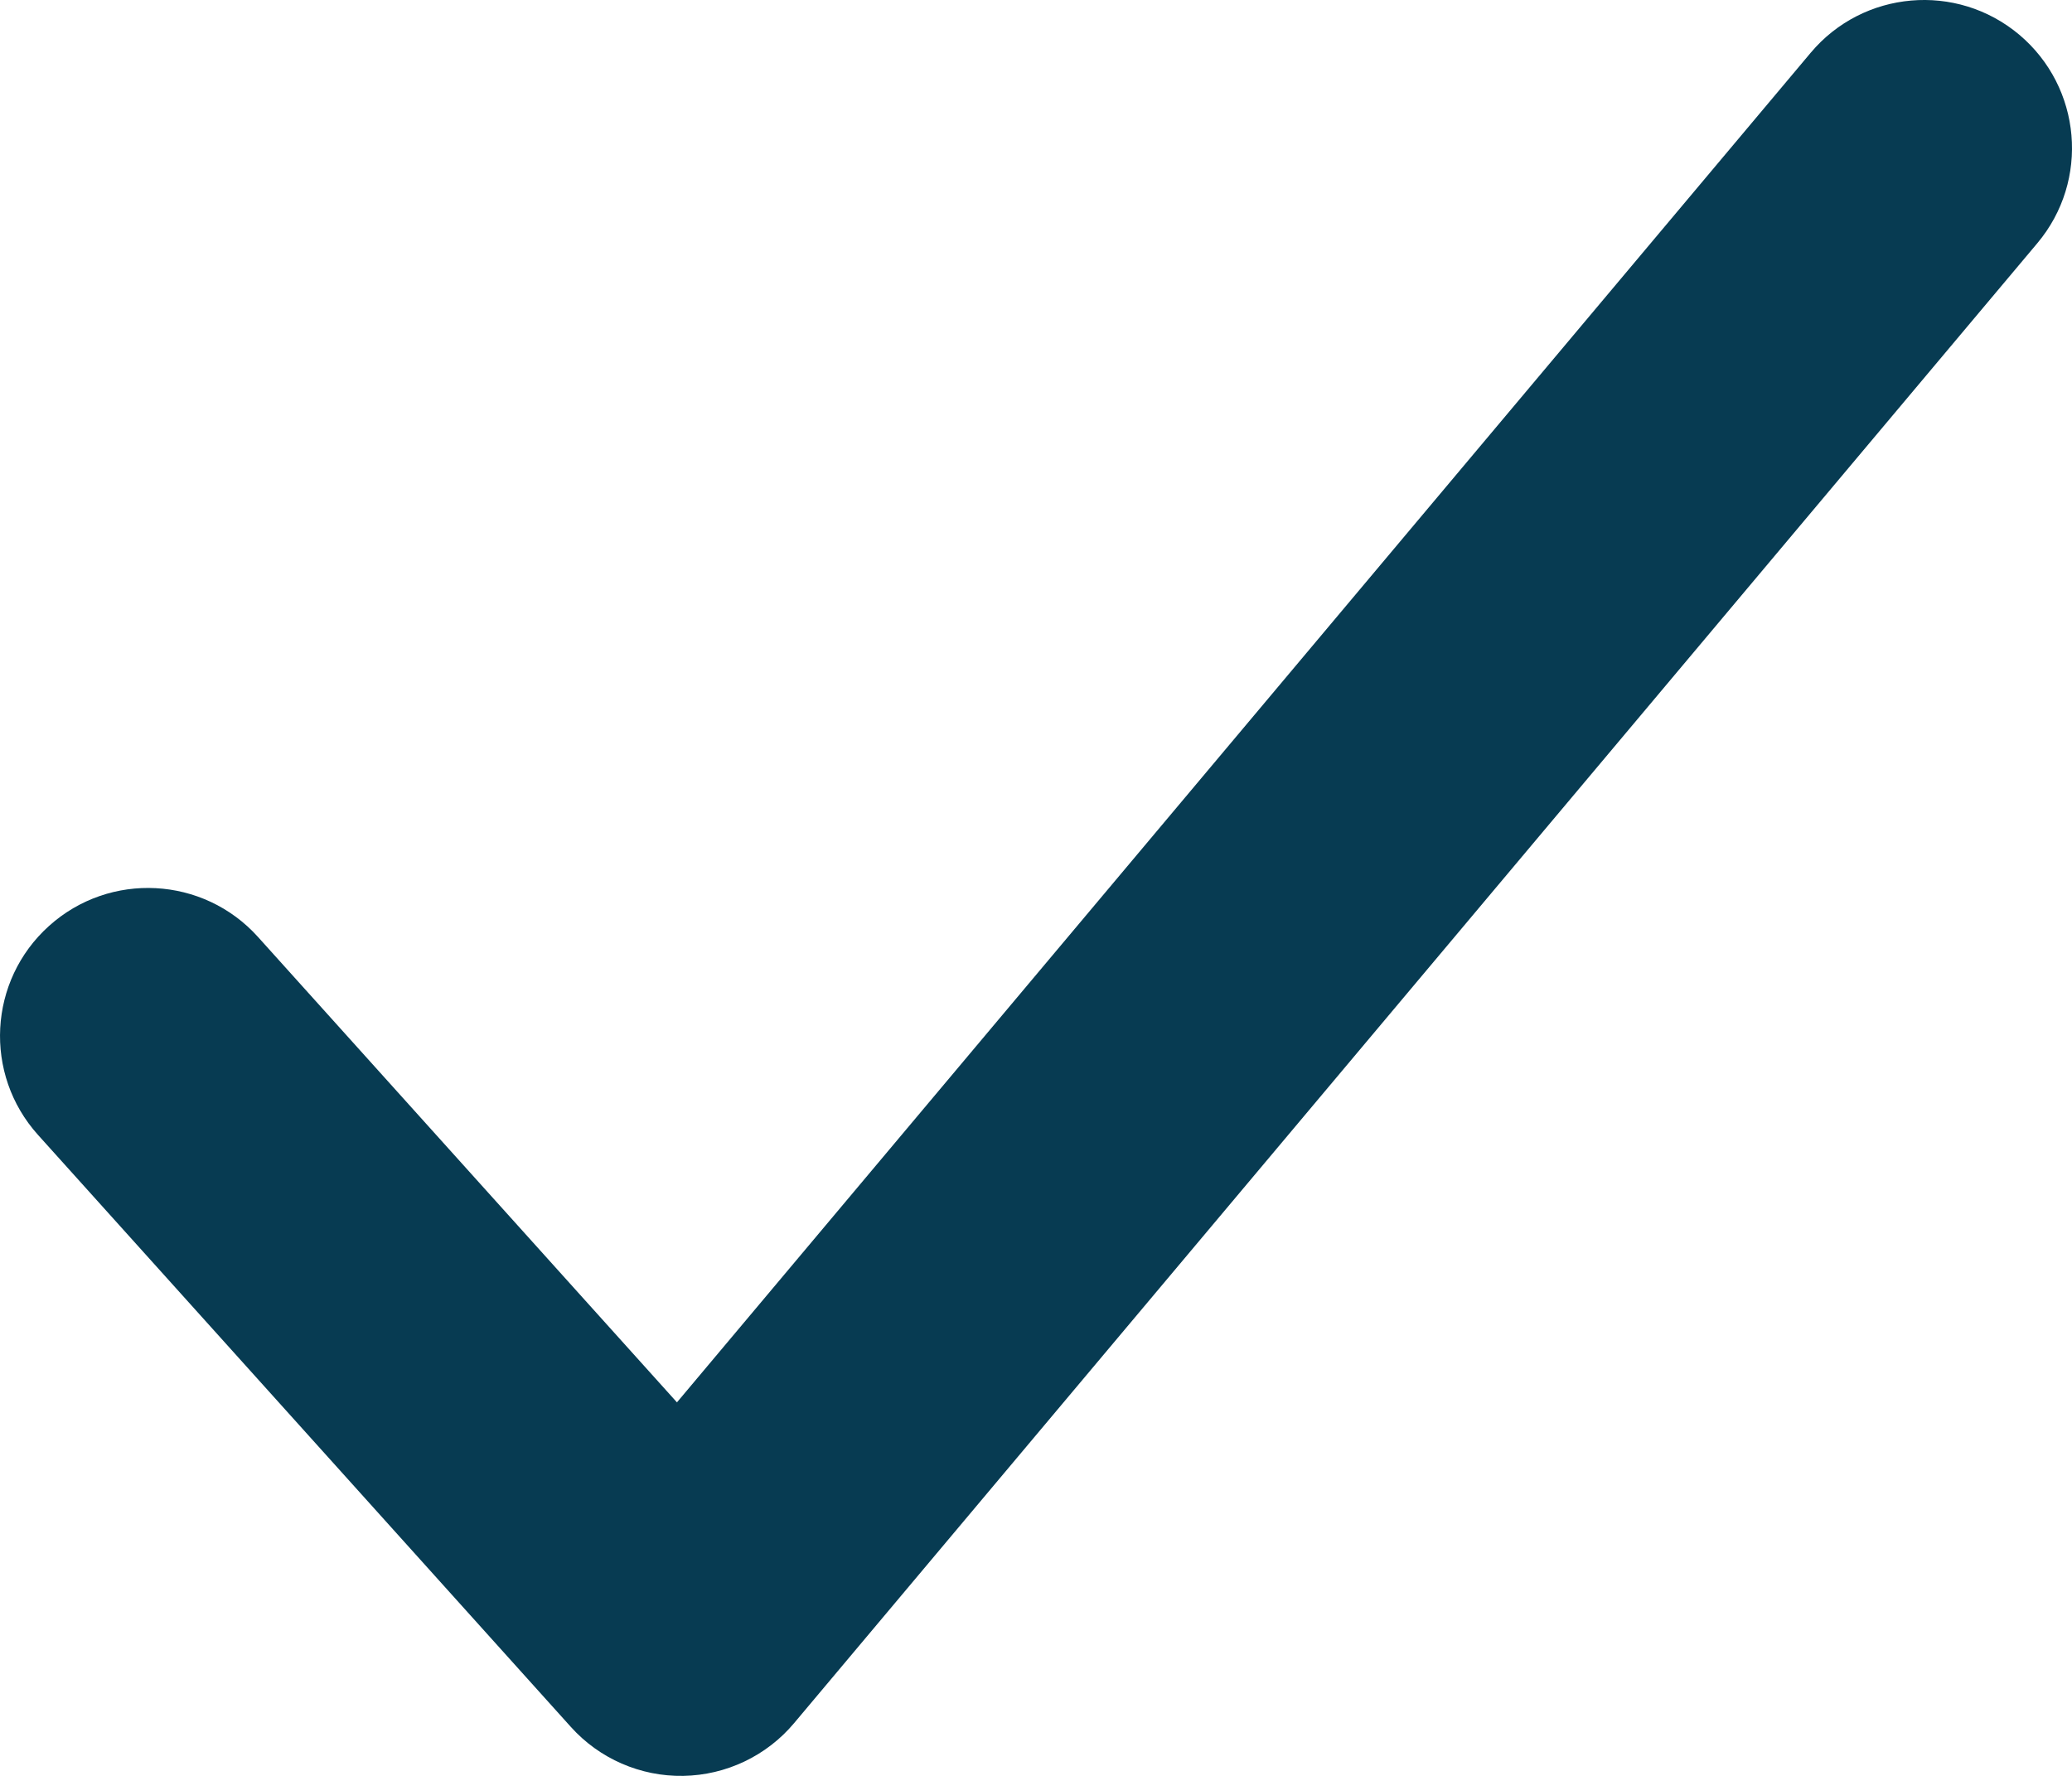<svg width="14" height="12" viewBox="0 0 14 12" fill="none" xmlns="http://www.w3.org/2000/svg">
<path fill-rule="evenodd" clip-rule="evenodd" d="M13.643 0.234C14.066 0.59 14.121 1.22 13.766 1.643L5.366 11.643C5.18 11.865 4.906 11.995 4.617 12C4.328 12.005 4.05 11.884 3.857 11.669L0.257 7.669C-0.113 7.258 -0.079 6.626 0.331 6.257C0.742 5.887 1.374 5.921 1.743 6.331L4.574 9.476L12.234 0.357C12.589 -0.066 13.22 -0.121 13.643 0.234Z" fill="#073B52"/>
</svg>
